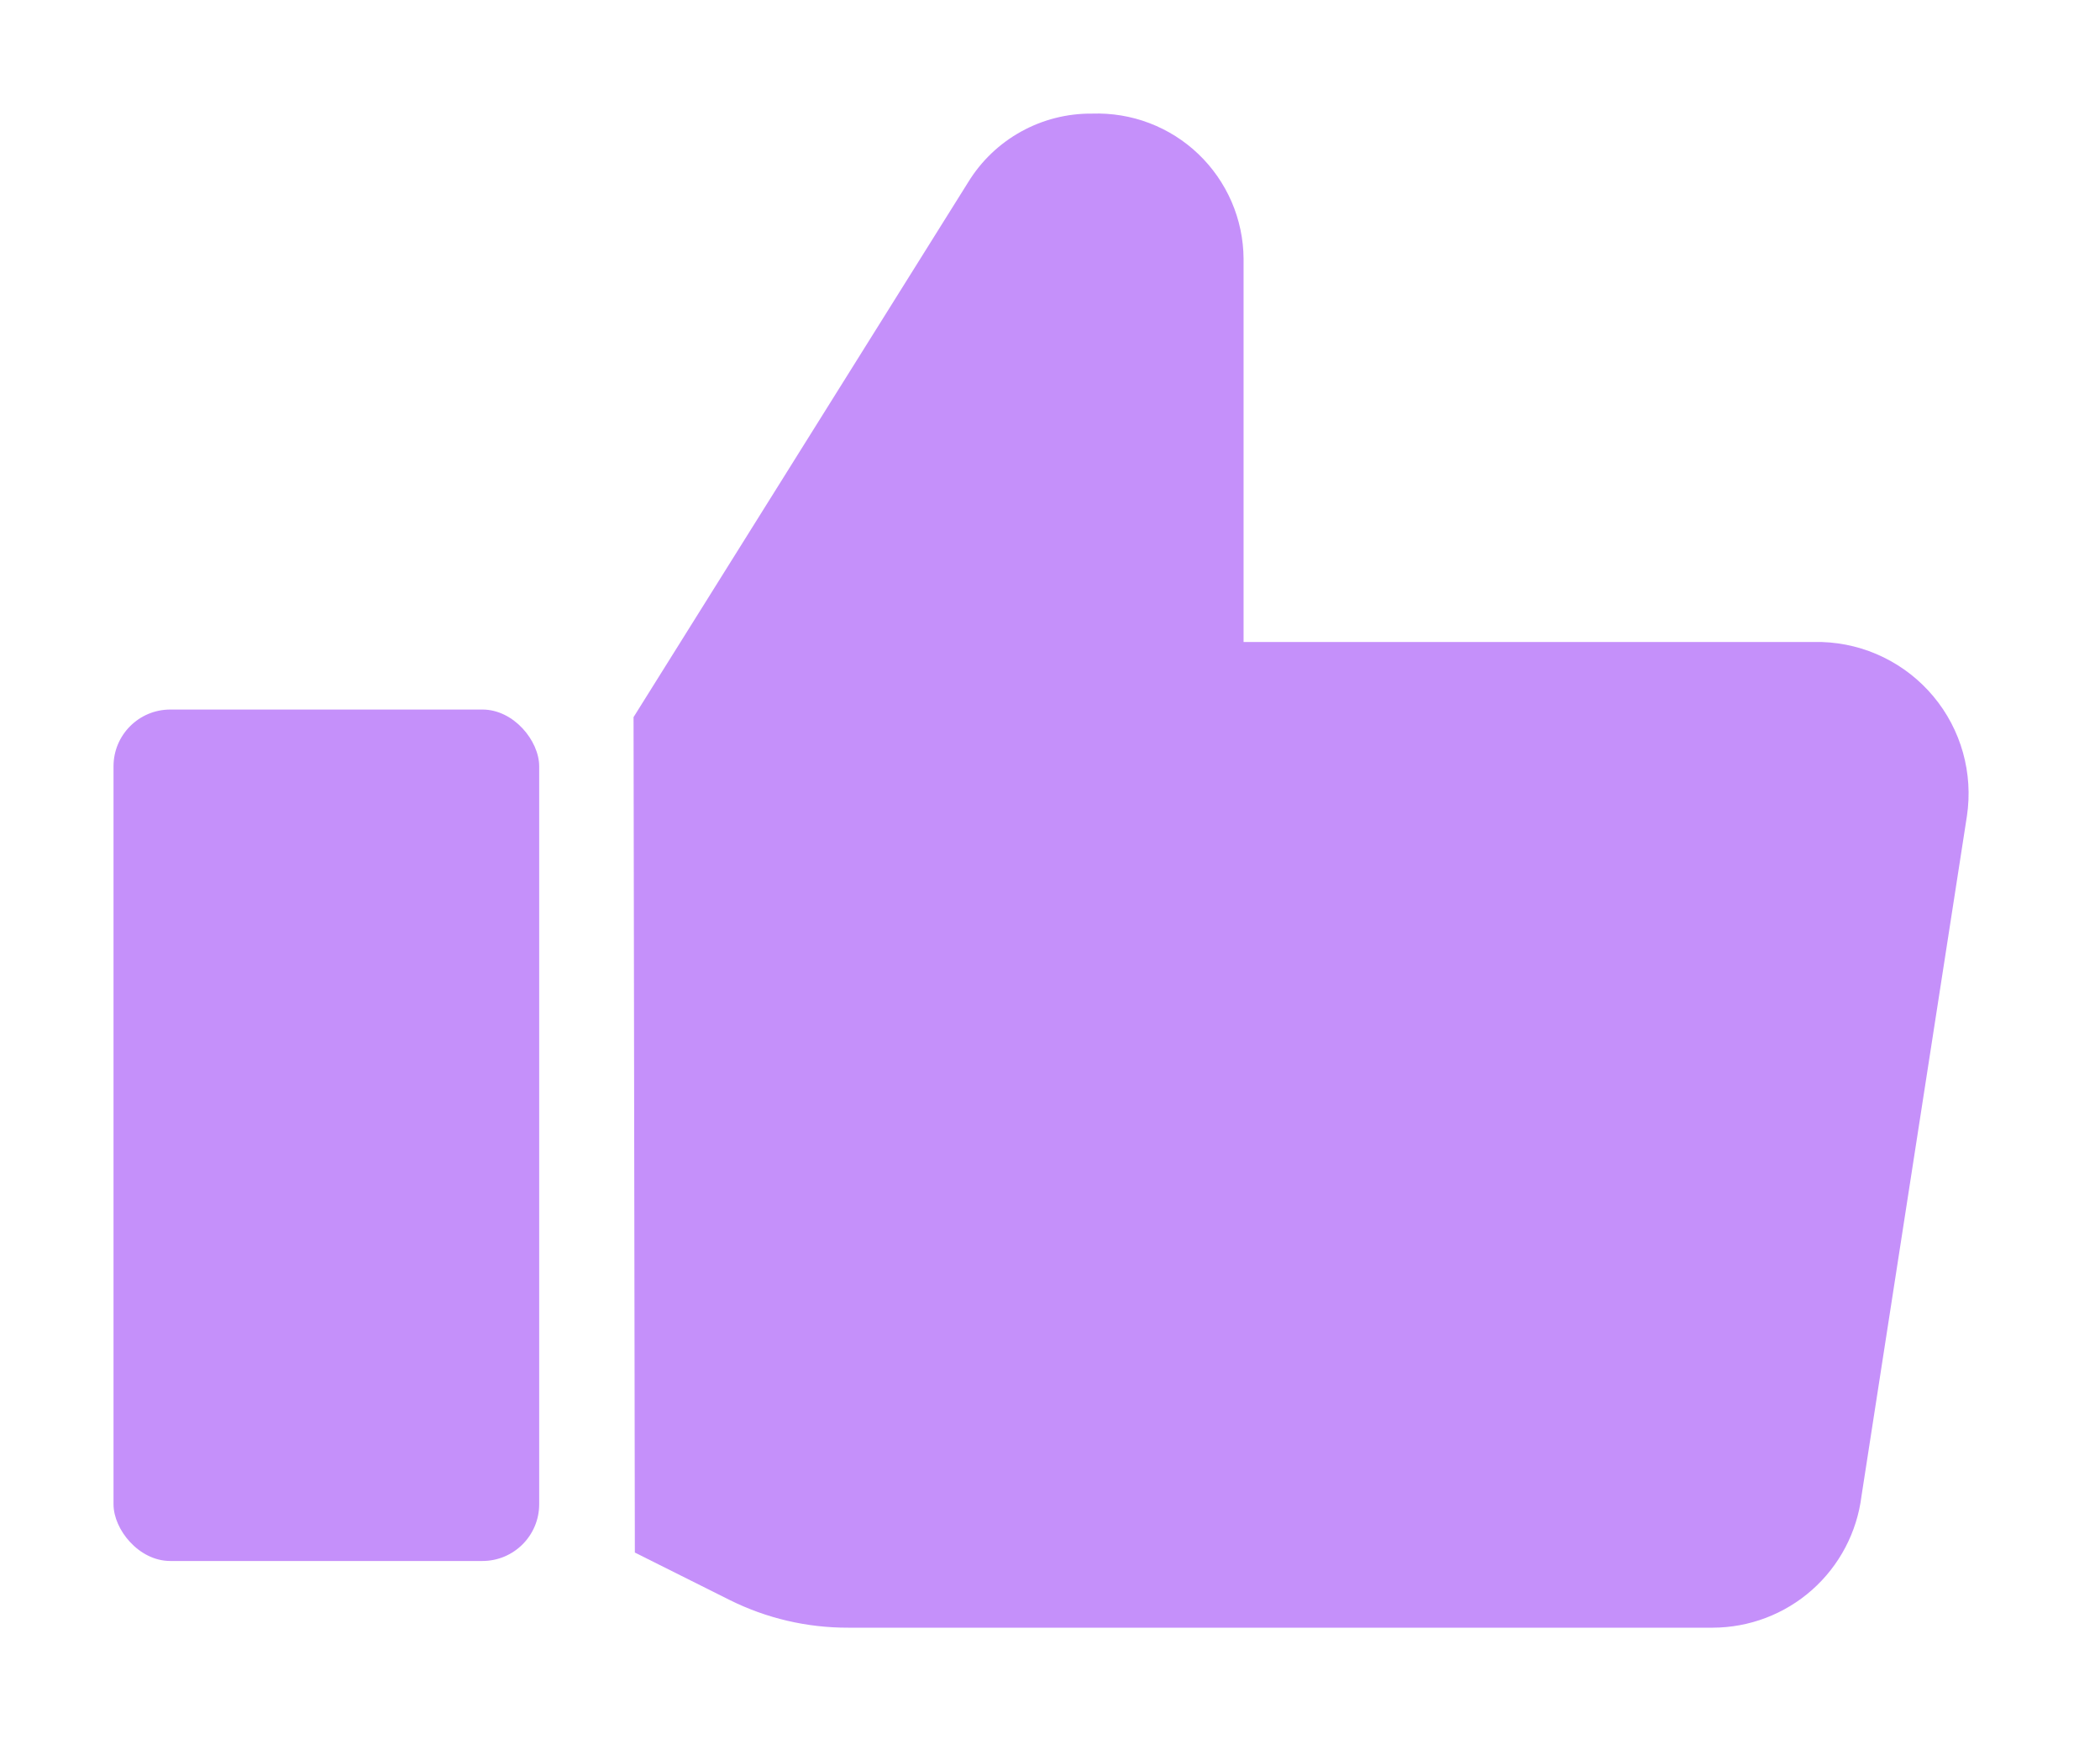 <svg width="74" height="62" viewBox="0 0 74 62" fill="none" xmlns="http://www.w3.org/2000/svg">
<g filter="url(#filter0_d_411_204)">
<path d="M22.325 21.268L34.118 2.418C34.575 1.673 35.217 1.059 35.982 0.636C36.747 0.212 37.608 -0.005 38.482 0.003C39.17 -0.021 39.857 0.092 40.501 0.337C41.144 0.582 41.733 0.953 42.23 1.429C42.728 1.905 43.125 2.477 43.399 3.109C43.672 3.741 43.816 4.422 43.821 5.111V18.621H64.204C64.957 18.646 65.696 18.829 66.373 19.16C67.05 19.491 67.65 19.961 68.132 20.54C68.615 21.118 68.969 21.793 69.172 22.518C69.375 23.244 69.422 24.005 69.311 24.75L65.596 48.707C65.438 49.987 64.817 51.166 63.851 52.021C62.885 52.876 61.64 53.348 60.35 53.35H29.893C28.443 53.355 27.012 53.022 25.714 52.375L22.371 50.703M22.325 21.268V50.564V21.268Z" fill="#C590FA"/>
<rect x="4" y="21" width="15" height="30" rx="2" fill="#C590FA"/>
</g>
<defs>
<filter id="filter0_d_411_204" x="0" y="0" width="73.37" height="61.35" filterUnits="userSpaceOnUse" color-interpolation-filters="sRGB">
<feFlood flood-opacity="0" result="BackgroundImageFix"/>
<feColorMatrix in="SourceAlpha" type="matrix" values="0 0 0 0 0 0 0 0 0 0 0 0 0 0 0 0 0 0 127 0" result="hardAlpha"/>
<feOffset dy="4"/>
<feGaussianBlur stdDeviation="2"/>
<feComposite in2="hardAlpha" operator="out"/>
<feColorMatrix type="matrix" values="0 0 0 0 0 0 0 0 0 0 0 0 0 0 0 0 0 0 0.25 0"/>
<feBlend mode="normal" in2="BackgroundImageFix" result="effect1_dropShadow_411_204"/>
<feBlend mode="normal" in="SourceGraphic" in2="effect1_dropShadow_411_204" result="shape"/>
</filter>
</defs>
</svg>
